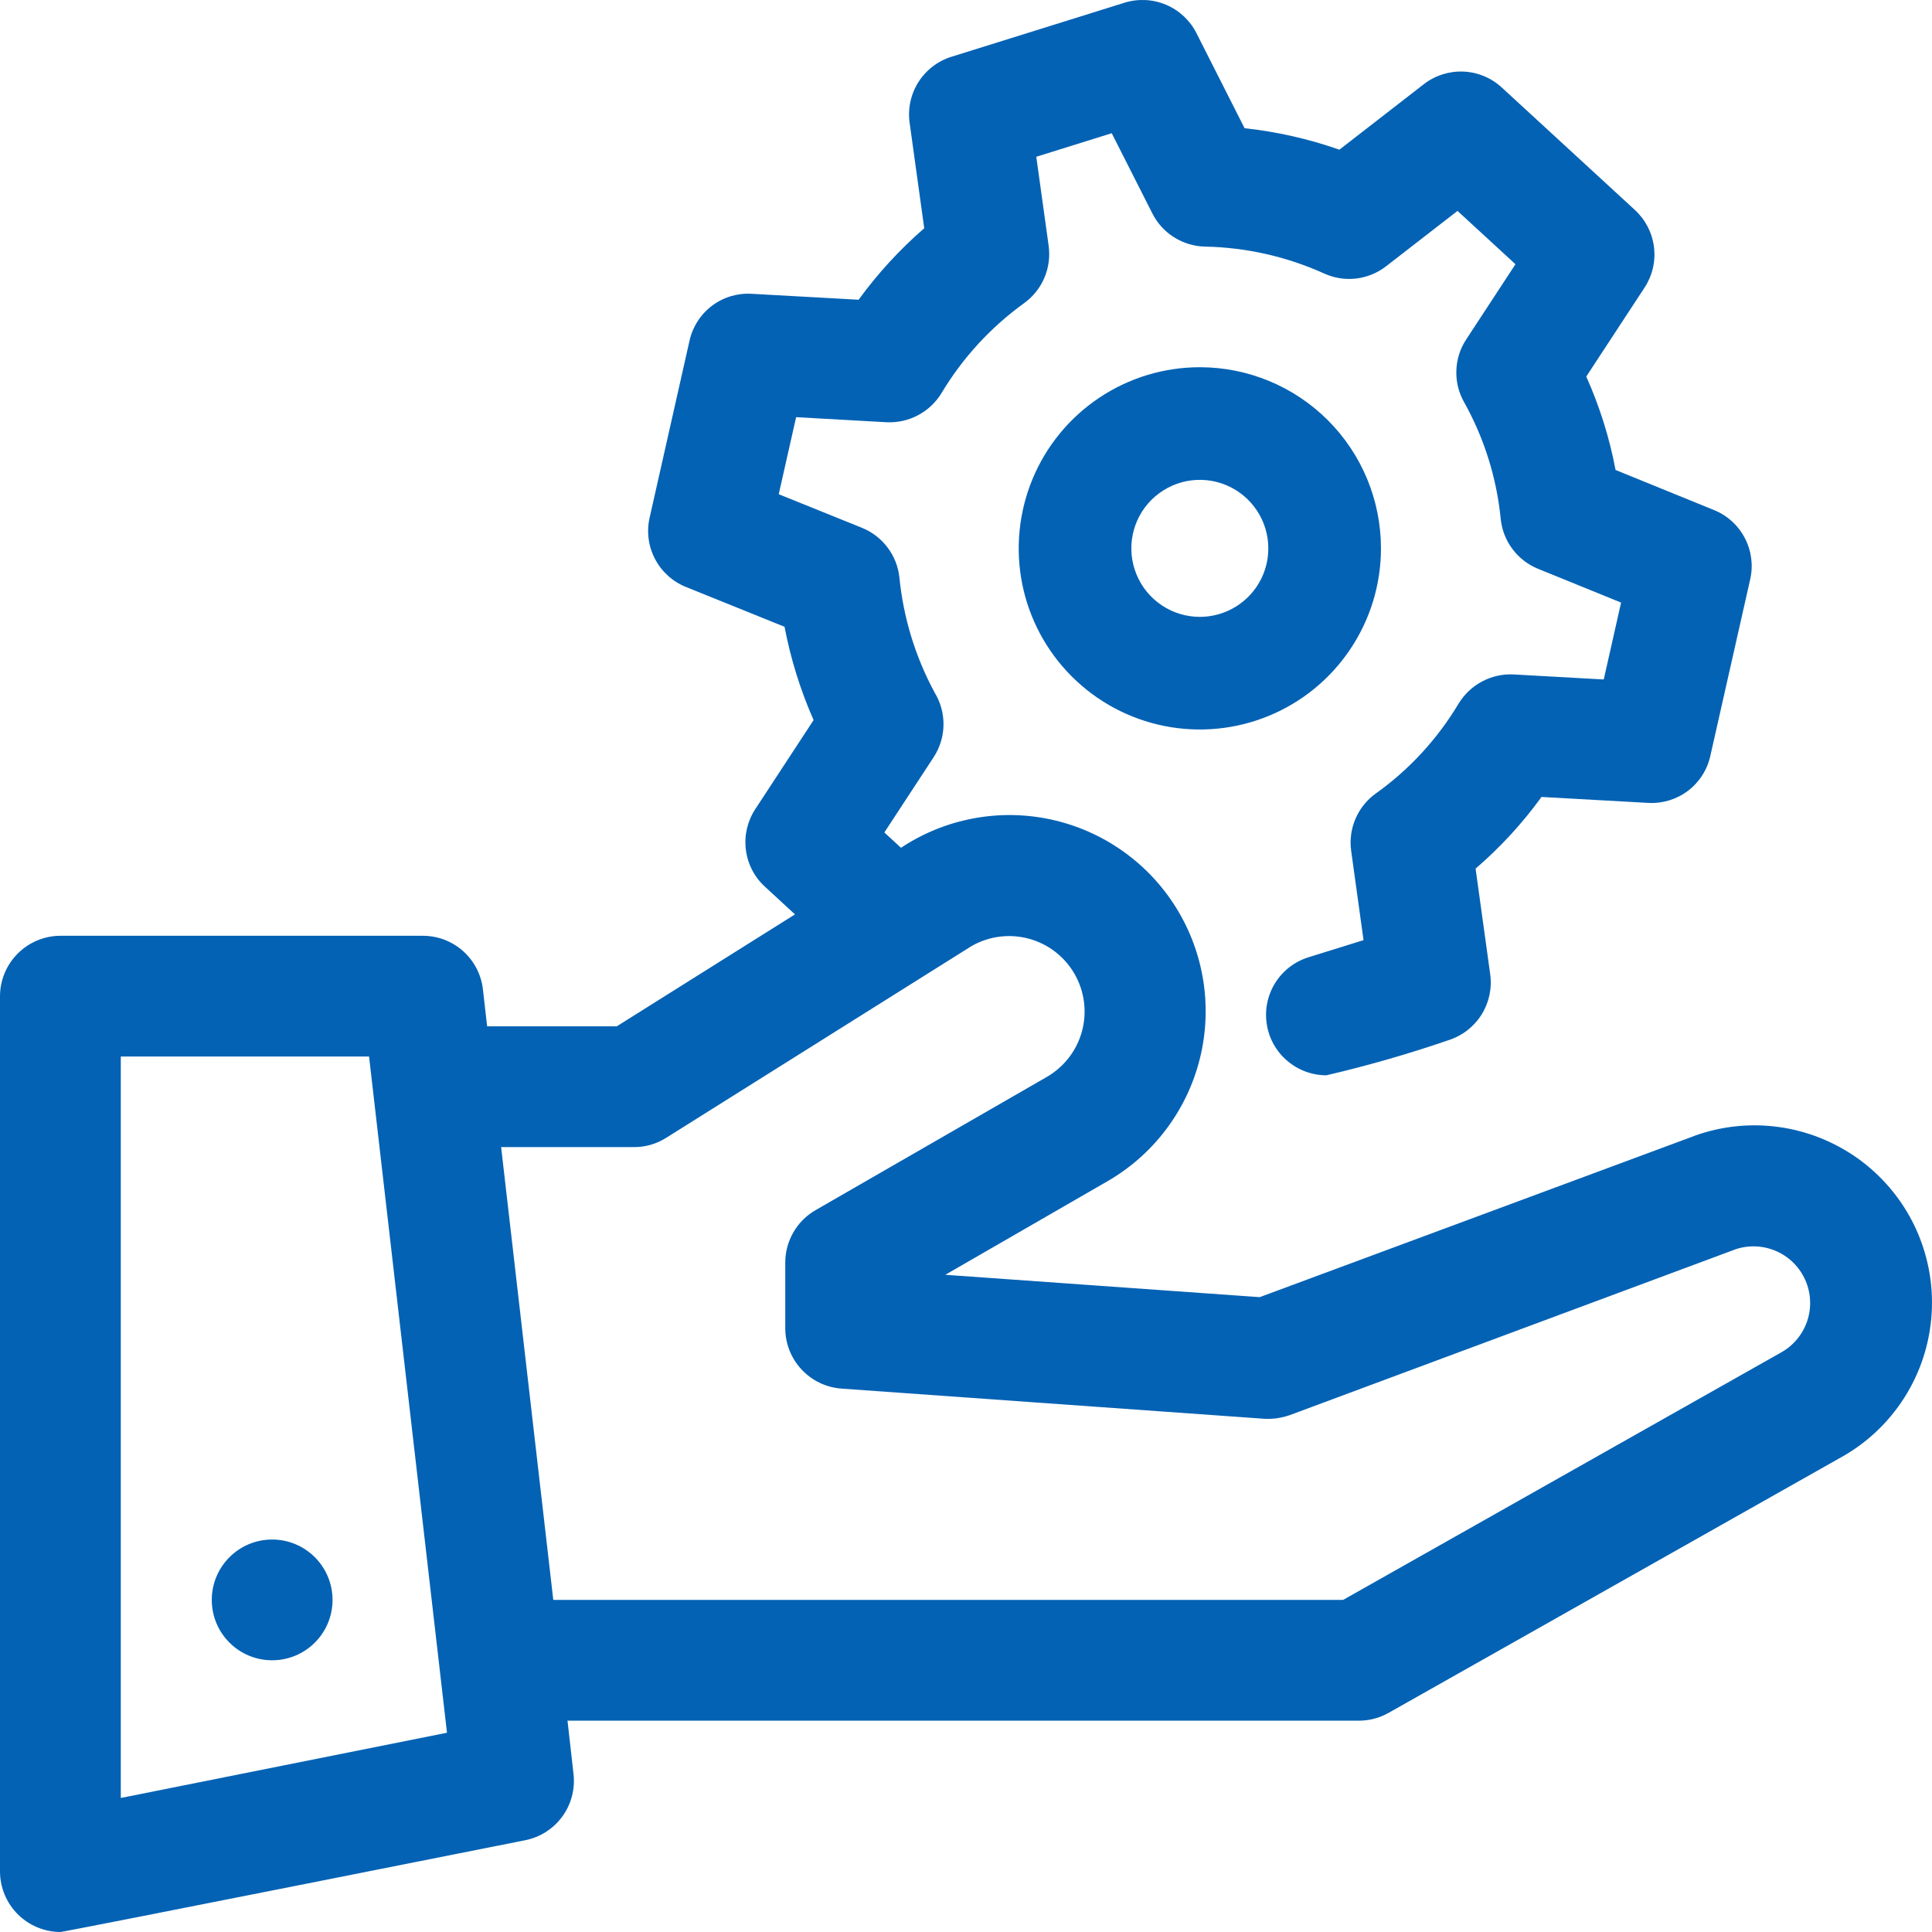 <svg width="42" height="42" viewBox="0 0 42 42" fill="none" xmlns="http://www.w3.org/2000/svg">
<g clip-path="url(#clip0_7_711)">
<path d="M26.083 7.983C25.305 7.983 24.543 8.214 23.896 8.647C23.248 9.08 22.744 9.695 22.446 10.414C22.148 11.134 22.07 11.925 22.221 12.689C22.373 13.453 22.748 14.155 23.299 14.705C23.85 15.256 24.551 15.631 25.315 15.783C26.079 15.935 26.871 15.857 27.59 15.559C28.31 15.261 28.925 14.756 29.357 14.108C29.79 13.461 30.021 12.7 30.021 11.921C30.021 10.877 29.606 9.875 28.868 9.137C28.129 8.398 27.128 7.983 26.083 7.983ZM26.083 13.41C25.789 13.41 25.501 13.323 25.256 13.159C25.011 12.995 24.82 12.763 24.708 12.491C24.595 12.219 24.565 11.919 24.623 11.63C24.68 11.342 24.822 11.076 25.03 10.868C25.239 10.66 25.504 10.518 25.793 10.46C26.082 10.403 26.381 10.432 26.653 10.545C26.925 10.658 27.158 10.849 27.321 11.094C27.485 11.338 27.572 11.626 27.572 11.921C27.572 12.316 27.416 12.695 27.136 12.974C26.857 13.253 26.478 13.41 26.083 13.41Z" fill="#0462B4"/>
<path d="M40.372 25.173C39.866 24.816 39.282 24.584 38.668 24.5C38.054 24.415 37.429 24.48 36.846 24.688C36.839 24.688 36.839 24.694 36.833 24.694L27.385 28.199L20.55 27.713L24.076 25.679C24.571 25.393 25.004 25.011 25.348 24.555C25.692 24.099 25.942 23.579 26.081 23.025C26.221 22.471 26.247 21.894 26.16 21.33C26.072 20.765 25.872 20.224 25.571 19.738C25.27 19.252 24.875 18.832 24.408 18.502C23.942 18.172 23.414 17.939 22.856 17.817C22.297 17.695 21.721 17.686 21.159 17.792C20.597 17.897 20.063 18.114 19.587 18.43L19.225 18.097L20.296 16.462C20.433 16.253 20.508 16.009 20.511 15.758C20.514 15.508 20.446 15.262 20.314 15.049L20.315 15.049C19.899 14.278 19.64 13.432 19.553 12.561C19.529 12.322 19.44 12.095 19.296 11.904C19.153 11.713 18.96 11.564 18.738 11.474L16.929 10.744L17.307 9.069L19.269 9.179C19.508 9.191 19.745 9.139 19.956 9.027C20.167 8.916 20.344 8.749 20.468 8.545C20.927 7.779 21.537 7.115 22.261 6.592C22.455 6.453 22.608 6.263 22.702 6.043C22.797 5.824 22.829 5.582 22.797 5.345L22.528 3.408L24.168 2.896L25.052 4.641C25.16 4.854 25.323 5.034 25.526 5.16C25.728 5.287 25.96 5.356 26.199 5.361C27.094 5.379 27.975 5.579 28.791 5.948C29.008 6.046 29.247 6.083 29.484 6.055C29.721 6.026 29.945 5.934 30.133 5.788L31.685 4.585L32.945 5.744L31.874 7.379C31.742 7.579 31.668 7.812 31.66 8.051C31.651 8.291 31.708 8.528 31.825 8.737C32.264 9.521 32.536 10.386 32.624 11.28C32.648 11.518 32.736 11.744 32.879 11.935C33.022 12.126 33.214 12.275 33.435 12.365L35.241 13.1L34.864 14.771L32.907 14.662C32.669 14.649 32.432 14.702 32.222 14.813C32.011 14.924 31.834 15.09 31.71 15.294C31.252 16.061 30.641 16.726 29.914 17.246C29.718 17.385 29.564 17.575 29.469 17.795C29.374 18.015 29.34 18.257 29.373 18.495L29.642 20.438L28.446 20.81C28.146 20.903 27.89 21.1 27.723 21.366C27.556 21.632 27.49 21.95 27.538 22.26C27.584 22.57 27.741 22.854 27.98 23.058C28.218 23.263 28.521 23.376 28.835 23.376C29.731 23.167 30.615 22.913 31.485 22.614C31.782 22.521 32.036 22.327 32.203 22.064C32.37 21.802 32.438 21.489 32.396 21.181L32.078 18.883C32.615 18.421 33.096 17.898 33.511 17.325L35.827 17.454C36.138 17.473 36.444 17.38 36.693 17.193C36.941 17.005 37.114 16.736 37.181 16.433L38.048 12.593C38.117 12.29 38.075 11.973 37.931 11.697C37.788 11.422 37.551 11.206 37.263 11.089L35.121 10.217C34.989 9.517 34.775 8.836 34.484 8.186L35.752 6.251C35.922 5.991 35.995 5.679 35.956 5.37C35.918 5.062 35.771 4.777 35.543 4.566L32.647 1.902C32.419 1.692 32.123 1.569 31.813 1.556C31.503 1.543 31.198 1.64 30.953 1.83L29.117 3.254C28.45 3.02 27.759 2.863 27.056 2.787L26.009 0.719C25.869 0.442 25.634 0.224 25.348 0.103C25.062 -0.018 24.742 -0.033 24.446 0.059L20.684 1.234C20.387 1.326 20.133 1.521 19.966 1.784C19.8 2.046 19.732 2.359 19.774 2.666L20.092 4.962C19.559 5.424 19.081 5.946 18.665 6.516L16.343 6.387C16.032 6.368 15.725 6.46 15.477 6.648C15.229 6.835 15.056 7.105 14.989 7.409L14.122 11.255C14.053 11.558 14.095 11.877 14.24 12.152C14.384 12.428 14.622 12.643 14.911 12.76L17.055 13.626C17.189 14.324 17.4 15.004 17.687 15.654L16.419 17.59C16.248 17.85 16.176 18.162 16.214 18.47C16.252 18.779 16.398 19.064 16.627 19.274L17.282 19.878L13.407 22.312H10.59L10.498 21.505C10.461 21.185 10.307 20.89 10.066 20.675C9.826 20.461 9.514 20.343 9.192 20.343H1.313C0.965 20.344 0.632 20.483 0.386 20.729C0.14 20.975 0.001 21.308 0 21.656V40.687C0.002 41.035 0.14 41.368 0.386 41.614C0.632 41.86 0.966 41.998 1.313 42C1.399 42 11.418 40.005 11.418 40.005C11.741 39.941 12.029 39.757 12.223 39.491C12.418 39.225 12.505 38.895 12.468 38.568L12.337 37.406H29.545C29.771 37.405 29.992 37.347 30.189 37.235L39.984 31.703C40.56 31.391 41.047 30.937 41.398 30.385C41.75 29.832 41.954 29.2 41.993 28.546C42.032 27.892 41.903 27.24 41.62 26.649C41.336 26.059 40.906 25.551 40.372 25.173ZM2.626 39.086V22.968H8.023L9.717 37.668L2.626 39.086ZM38.711 29.406L29.197 34.781H12.028L10.894 24.937H13.788C14.034 24.937 14.276 24.867 14.484 24.734L21.122 20.566C21.498 20.351 21.945 20.293 22.364 20.406C22.784 20.519 23.141 20.793 23.358 21.169C23.575 21.545 23.635 21.992 23.523 22.412C23.412 22.831 23.138 23.189 22.763 23.408L17.727 26.309C17.527 26.425 17.361 26.591 17.246 26.792C17.131 26.992 17.07 27.219 17.071 27.451V28.875C17.071 29.207 17.197 29.527 17.424 29.77C17.65 30.014 17.96 30.163 18.292 30.187L27.484 30.843C27.671 30.853 27.858 30.826 28.035 30.765L37.739 27.155C38.031 27.06 38.347 27.078 38.627 27.204C38.906 27.33 39.129 27.556 39.25 27.838C39.372 28.12 39.384 28.437 39.284 28.727C39.184 29.017 38.98 29.259 38.711 29.406Z" fill="#0462B4"/>
<path d="M5.916 36.093C6.641 36.093 7.229 35.506 7.229 34.781C7.229 34.056 6.641 33.468 5.916 33.468C5.191 33.468 4.604 34.056 4.604 34.781C4.604 35.506 5.191 36.093 5.916 36.093Z" fill="#0462B4"/>
</g>
<defs>
<clipPath id="clip0_7_711">
<rect width="42" height="42" fill="white"/>
</clipPath>
</defs>
</svg>
